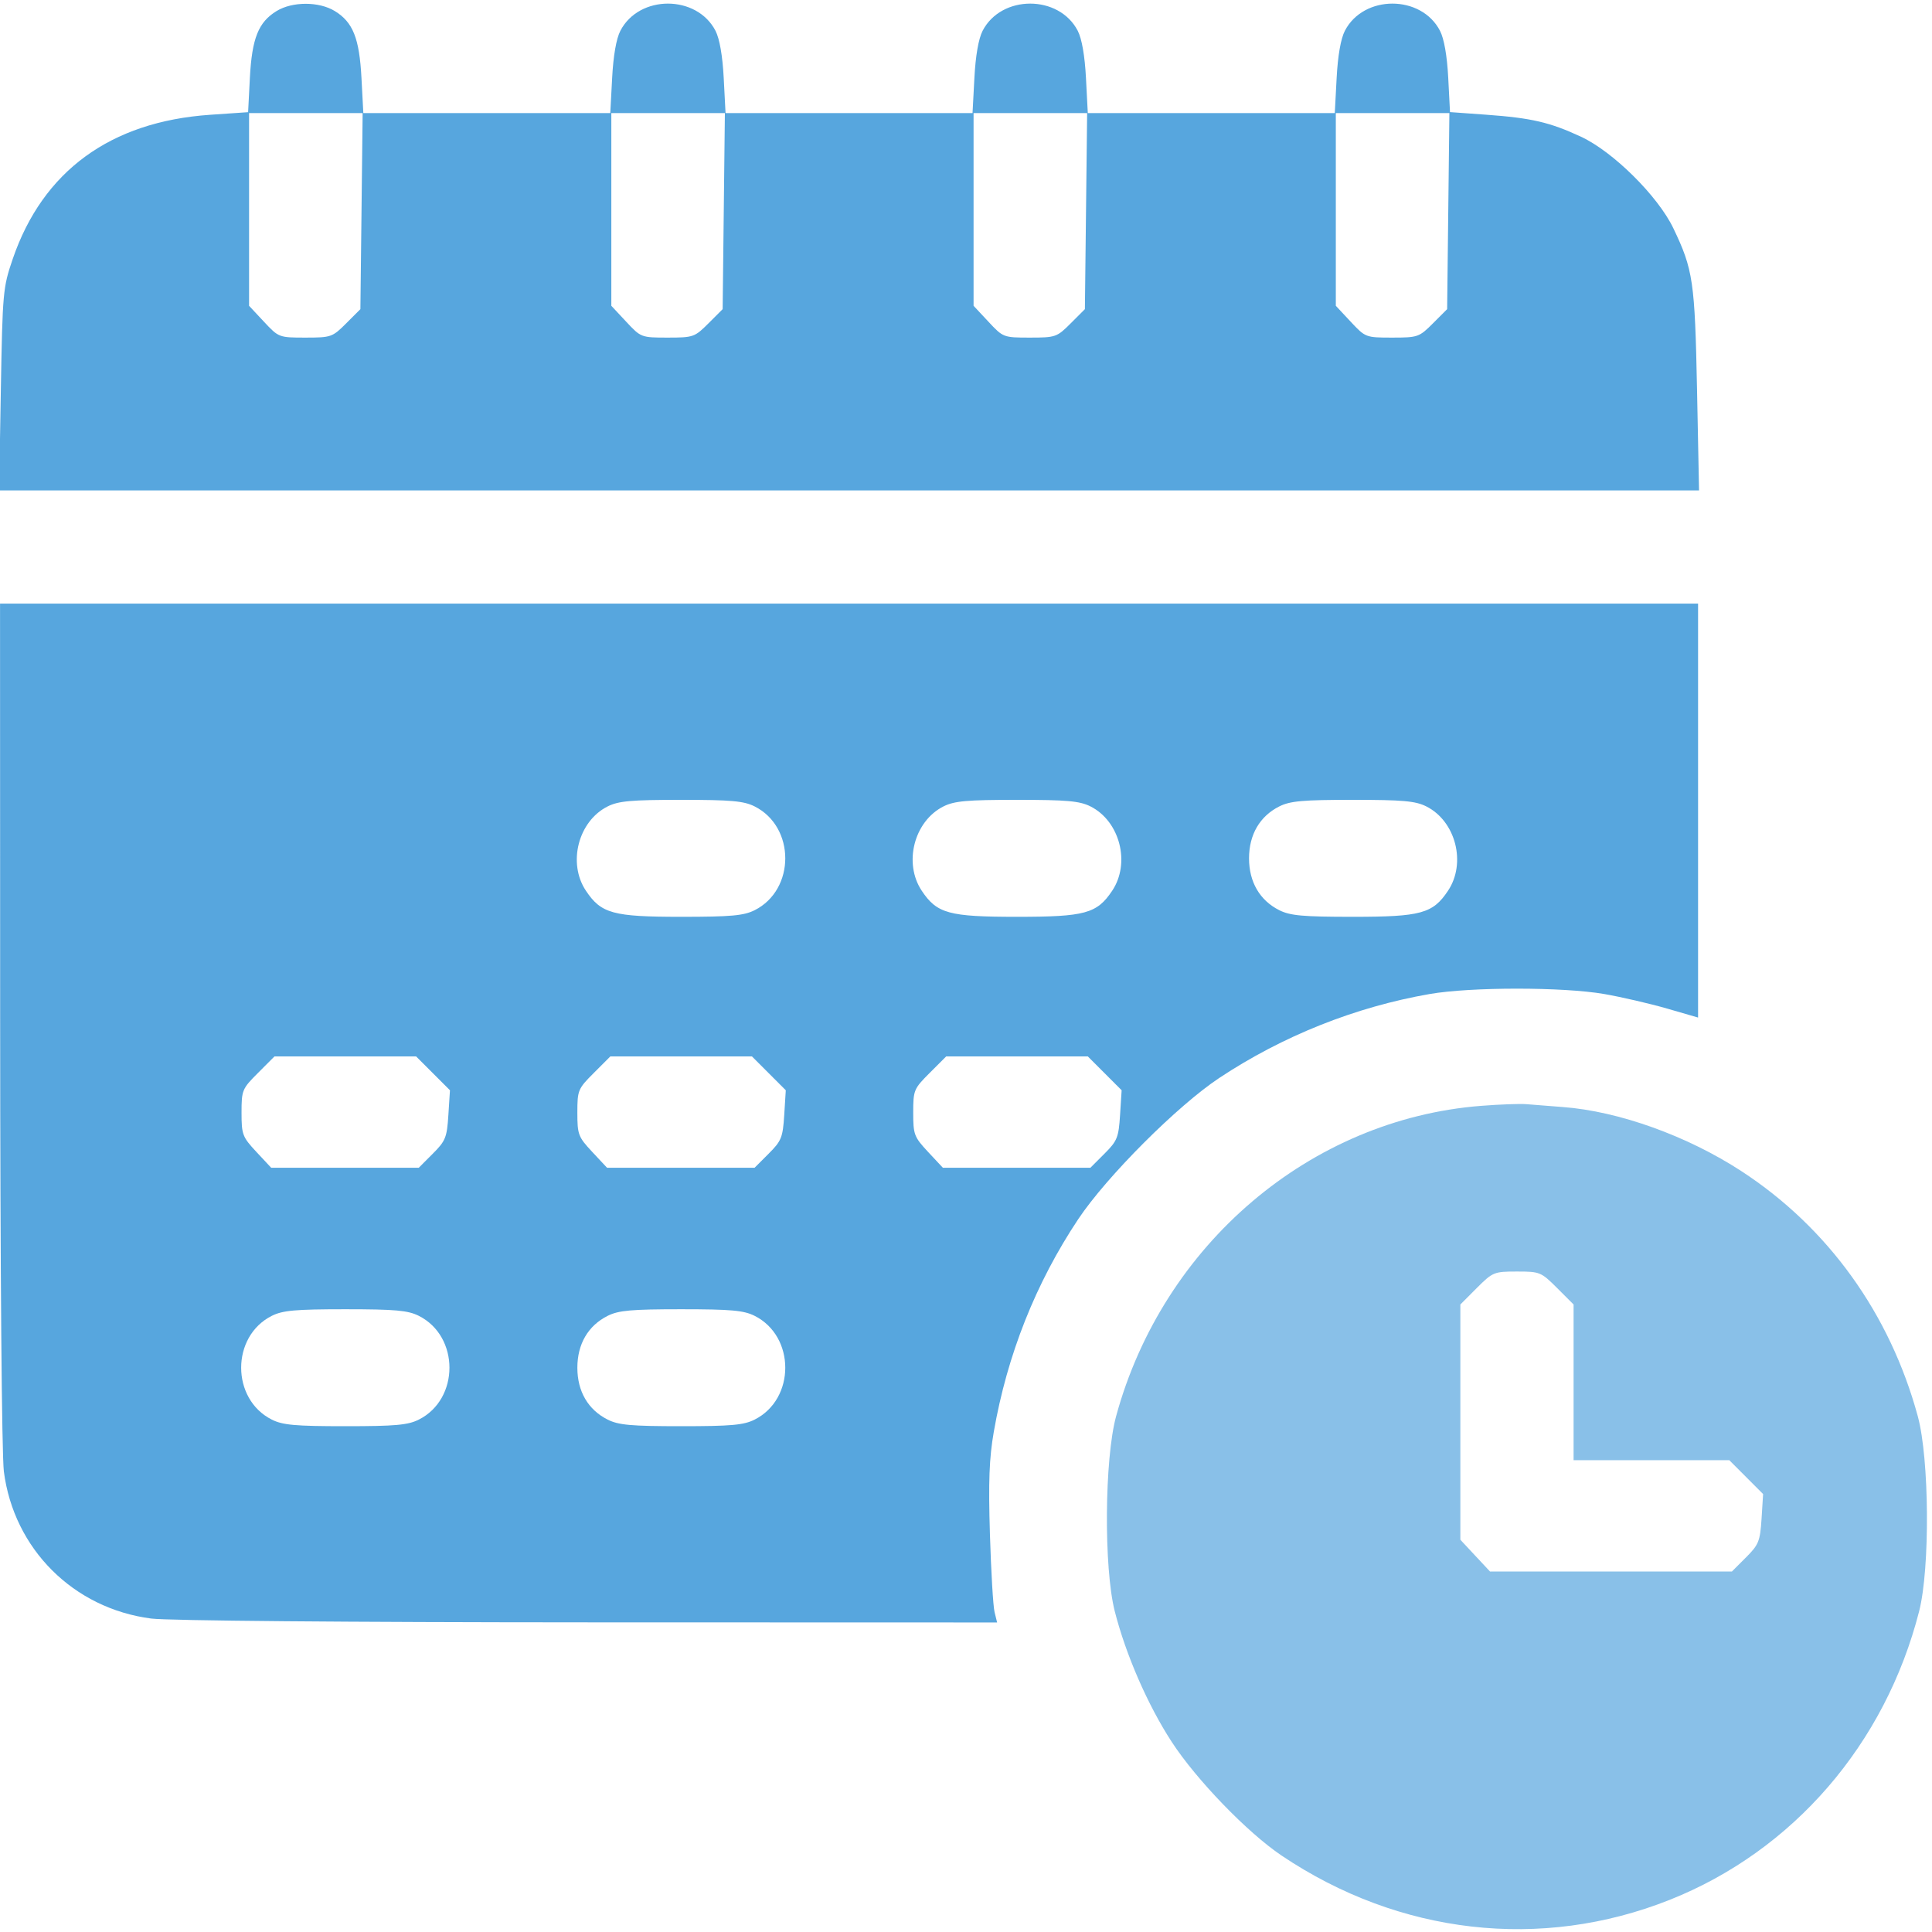 <?xml version="1.0"?>
<svg xmlns="http://www.w3.org/2000/svg" width="50" height="50" viewBox="0 0 50 50" fill="none">
  <g clip-path="url(#clip0_4251_3397)">
    <path fill-rule="evenodd" clip-rule="evenodd" d="M6.467 2.01C6.521 0.99 6.688 0.572 7.159 0.285C7.568 0.036 8.254 0.036 8.663 0.285C9.135 0.573 9.301 0.99 9.355 2.022L9.403 2.926H12.598H15.794L15.842 2.022C15.872 1.444 15.949 1.002 16.055 0.797C16.54 -0.141 18.032 -0.141 18.517 0.797C18.623 1.002 18.7 1.444 18.73 2.022L18.777 2.926H21.974H25.169L25.217 2.022C25.247 1.444 25.324 1.002 25.43 0.797C25.915 -0.141 27.407 -0.141 27.892 0.797C27.998 1.002 28.075 1.444 28.105 2.022L28.152 2.926H31.349H34.544L34.592 2.022C34.622 1.444 34.699 1.002 34.805 0.797C35.29 -0.141 36.782 -0.141 37.267 0.797C37.373 1.001 37.45 1.443 37.48 2.01L37.526 2.901L38.466 2.969C39.633 3.053 40.112 3.164 40.919 3.54C41.748 3.926 42.905 5.073 43.305 5.905C43.818 6.975 43.863 7.281 43.919 10.079L43.971 12.692H21.974H-0.023L0.022 10.079C0.066 7.562 0.077 7.439 0.329 6.703C1.107 4.429 2.857 3.149 5.433 2.971L6.421 2.903L6.467 2.01ZM6.446 7.914V5.42V2.926H7.916H9.385L9.356 5.464L9.327 8.001L8.959 8.369C8.603 8.725 8.569 8.737 7.902 8.737C7.219 8.737 7.211 8.733 6.83 8.325L6.446 7.914ZM15.821 7.914V5.42V2.926H17.291H18.76L18.731 5.464L18.702 8.001L18.334 8.369C17.978 8.725 17.944 8.737 17.277 8.737C16.594 8.737 16.585 8.733 16.205 8.325L15.821 7.914ZM25.196 7.914V5.42V2.926H26.666H28.135L28.106 5.464L28.077 8.001L27.709 8.369C27.353 8.725 27.319 8.737 26.652 8.737C25.969 8.737 25.96 8.733 25.58 8.325L25.196 7.914ZM34.571 7.914V5.42V2.926H36.041H37.51L37.481 5.464L37.452 8.001L37.084 8.369C36.728 8.725 36.694 8.737 36.027 8.737C35.344 8.737 35.336 8.733 34.955 8.325L34.571 7.914ZM0.1 38.082C0.046 37.655 0.006 32.82 0.004 26.486L0.001 15.621H21.974H43.946V20.978V26.334L43.142 26.101C42.699 25.973 41.968 25.804 41.517 25.725C40.453 25.54 38.065 25.54 37 25.725C35.071 26.061 33.193 26.811 31.552 27.899C30.469 28.618 28.642 30.447 27.907 31.548C26.808 33.196 26.065 35.065 25.719 37.057C25.601 37.732 25.578 38.343 25.619 39.694C25.648 40.66 25.702 41.572 25.739 41.72L25.805 41.989L15.222 41.986C9 41.984 4.34 41.944 3.913 41.888C1.9 41.627 0.357 40.086 0.1 38.082ZM15.164 23.053C14.685 22.337 14.964 21.253 15.726 20.87C16.007 20.729 16.335 20.7 17.628 20.7C18.921 20.7 19.249 20.729 19.53 20.87C20.587 21.401 20.587 23.025 19.53 23.556C19.249 23.697 18.921 23.727 17.628 23.727C15.864 23.727 15.558 23.643 15.164 23.053ZM23.855 23.053C23.377 22.337 23.655 21.253 24.417 20.87C24.698 20.729 25.026 20.7 26.319 20.7C27.612 20.7 27.94 20.729 28.222 20.87C28.983 21.253 29.262 22.337 28.783 23.053C28.389 23.643 28.083 23.727 26.319 23.727C24.556 23.727 24.249 23.643 23.855 23.053ZM32.325 22.213C32.325 21.601 32.603 21.124 33.108 20.87C33.389 20.729 33.718 20.7 35.011 20.7C36.303 20.7 36.632 20.729 36.913 20.87C37.675 21.253 37.953 22.337 37.474 23.053C37.081 23.643 36.774 23.727 35.011 23.727C33.718 23.727 33.389 23.697 33.108 23.556C32.603 23.302 32.325 22.826 32.325 22.213ZM6.251 28.796C6.251 28.215 6.266 28.178 6.677 27.767L7.104 27.34H8.936H10.769L11.207 27.778L11.645 28.216L11.604 28.856C11.567 29.439 11.531 29.527 11.2 29.858L10.838 30.221H8.928H7.018L6.634 29.81C6.274 29.423 6.251 29.362 6.251 28.796ZM14.942 28.796C14.942 28.215 14.957 28.178 15.369 27.767L15.796 27.34H17.628H19.46L19.898 27.778L20.336 28.216L20.296 28.856C20.259 29.439 20.223 29.527 19.892 29.858L19.529 30.221H17.619H15.71L15.326 29.81C14.965 29.423 14.942 29.362 14.942 28.796ZM23.634 28.796C23.634 28.215 23.649 28.178 24.06 27.767L24.487 27.34H26.319H28.152L28.59 27.778L29.028 28.216L28.987 28.856C28.95 29.439 28.914 29.527 28.583 29.858L28.22 30.221H26.311H24.401L24.017 29.81C23.657 29.423 23.634 29.362 23.634 28.796ZM7.034 36.739C5.977 36.208 5.977 34.585 7.034 34.054C7.315 33.913 7.644 33.883 8.936 33.883C10.229 33.883 10.558 33.913 10.839 34.054C11.896 34.585 11.896 36.208 10.839 36.739C10.558 36.881 10.229 36.91 8.936 36.91C7.644 36.91 7.315 36.881 7.034 36.739ZM14.942 35.397C14.942 34.784 15.22 34.308 15.726 34.054C16.007 33.913 16.335 33.883 17.628 33.883C18.921 33.883 19.249 33.913 19.53 34.054C20.587 34.585 20.587 36.208 19.53 36.739C19.249 36.881 18.921 36.91 17.628 36.91C16.335 36.91 16.007 36.881 15.726 36.739C15.22 36.485 14.942 36.009 14.942 35.397Z" fill="#57A6DE"/>
    <path fill-rule="evenodd" clip-rule="evenodd" d="M38.331 28.619C33.909 28.965 30.097 32.206 28.885 36.651C28.584 37.752 28.564 40.574 28.849 41.696C29.134 42.82 29.704 44.128 30.324 45.08C30.962 46.06 32.282 47.426 33.166 48.021C36.214 50.071 39.886 50.49 43.214 49.167C46.407 47.897 48.791 45.137 49.668 41.696C49.951 40.582 49.932 37.757 49.633 36.655C48.911 33.997 47.309 31.77 45.067 30.309C43.665 29.395 41.888 28.757 40.445 28.65C40.088 28.623 39.664 28.59 39.503 28.576C39.342 28.562 38.814 28.581 38.331 28.619ZM37.794 33.76L38.22 33.333C38.633 32.92 38.667 32.907 39.259 32.907C39.851 32.907 39.884 32.92 40.297 33.333L40.724 33.76V35.774V37.789H42.738H44.753L45.191 38.227L45.629 38.666L45.589 39.305C45.551 39.888 45.516 39.976 45.185 40.307L44.822 40.67H41.691H38.561L38.177 40.259L37.794 39.848V36.804V33.76Z" fill="#57A6DE" fill-opacity="0.7"/>
  </g>
  <defs>
    <clipPath id="clip0_4251_3397">
      <rect width="50" height="50" fill="white"/>
    </clipPath>
  </defs>
</svg>
